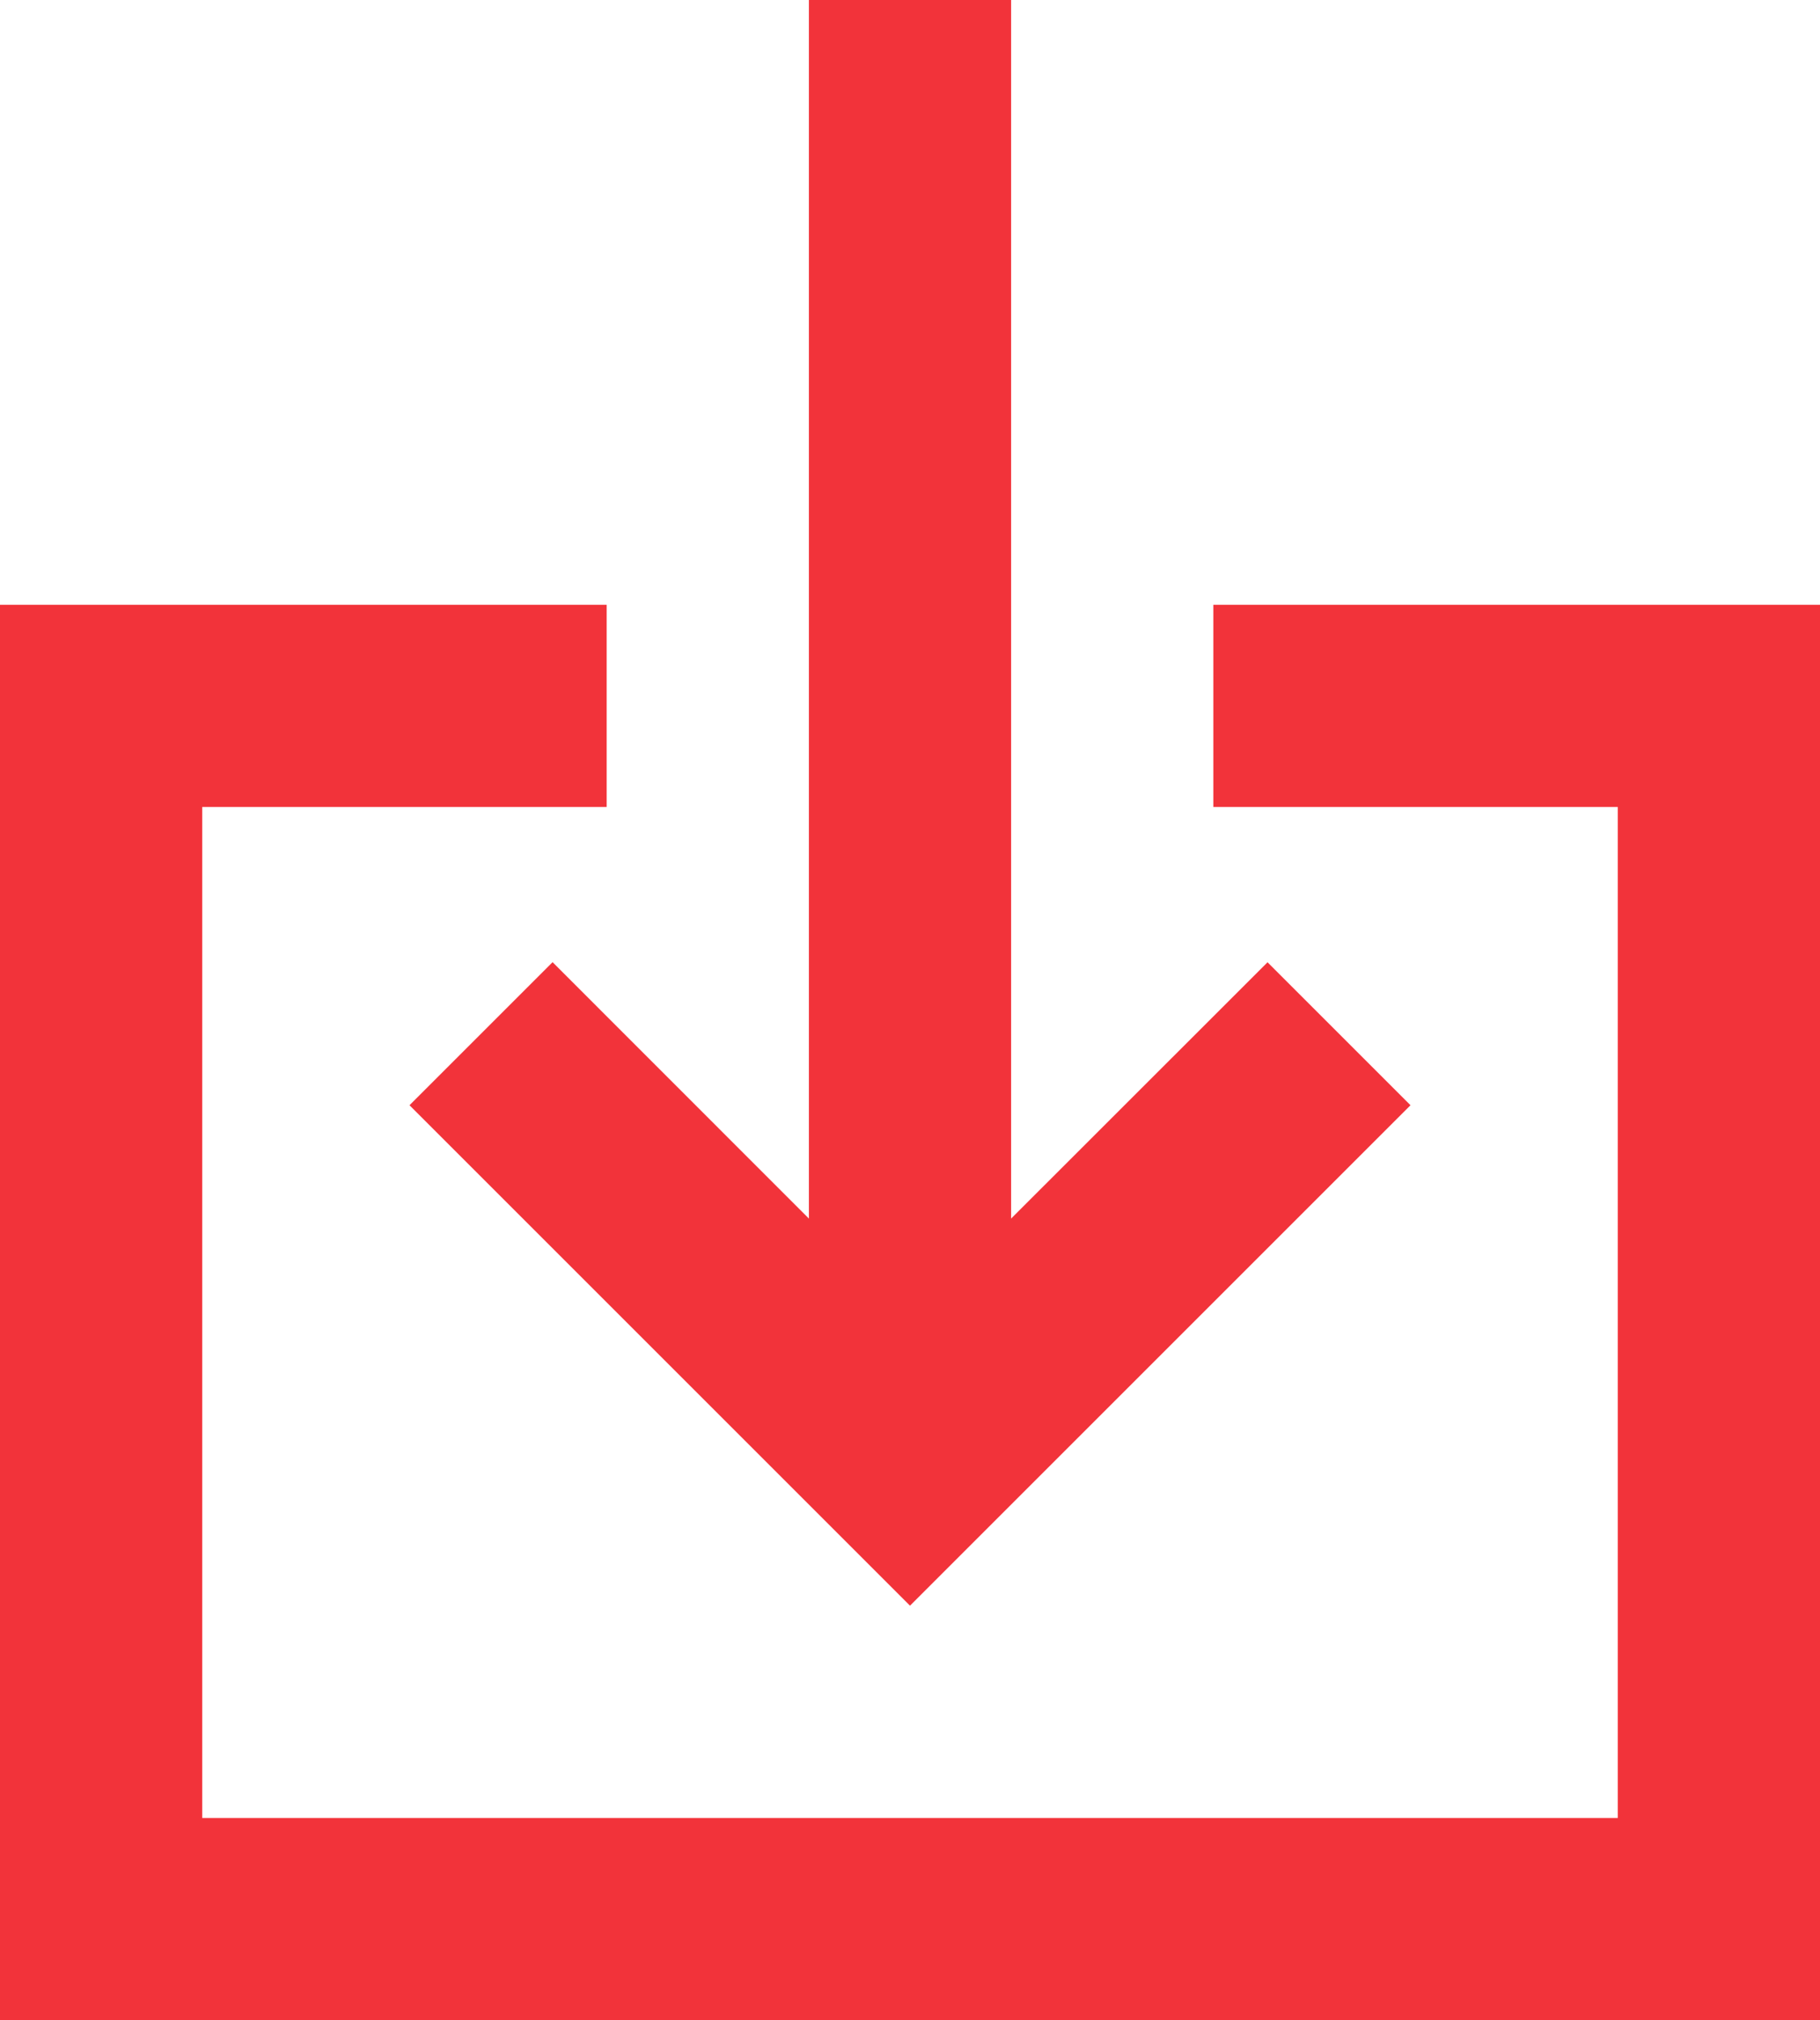 <svg id="import" xmlns="http://www.w3.org/2000/svg" width="18" height="19.982" viewBox="0 0 18 19.982">
  <path id="Trazado_667" data-name="Trazado 667" d="M5,9.982v10H19v-10H15v-2h6v14H3v-14H9v2Z" transform="translate(-3 -2)" fill="#f2333a"/>
  <path id="Trazado_668" data-name="Trazado 668" d="M13,2H11V14.053L8.465,11.517,7.05,12.932,12,17.882l4.95-4.95-1.414-1.414L13,14.053Z" transform="translate(-3 -2)" fill="#f2333a"/>
</svg>
